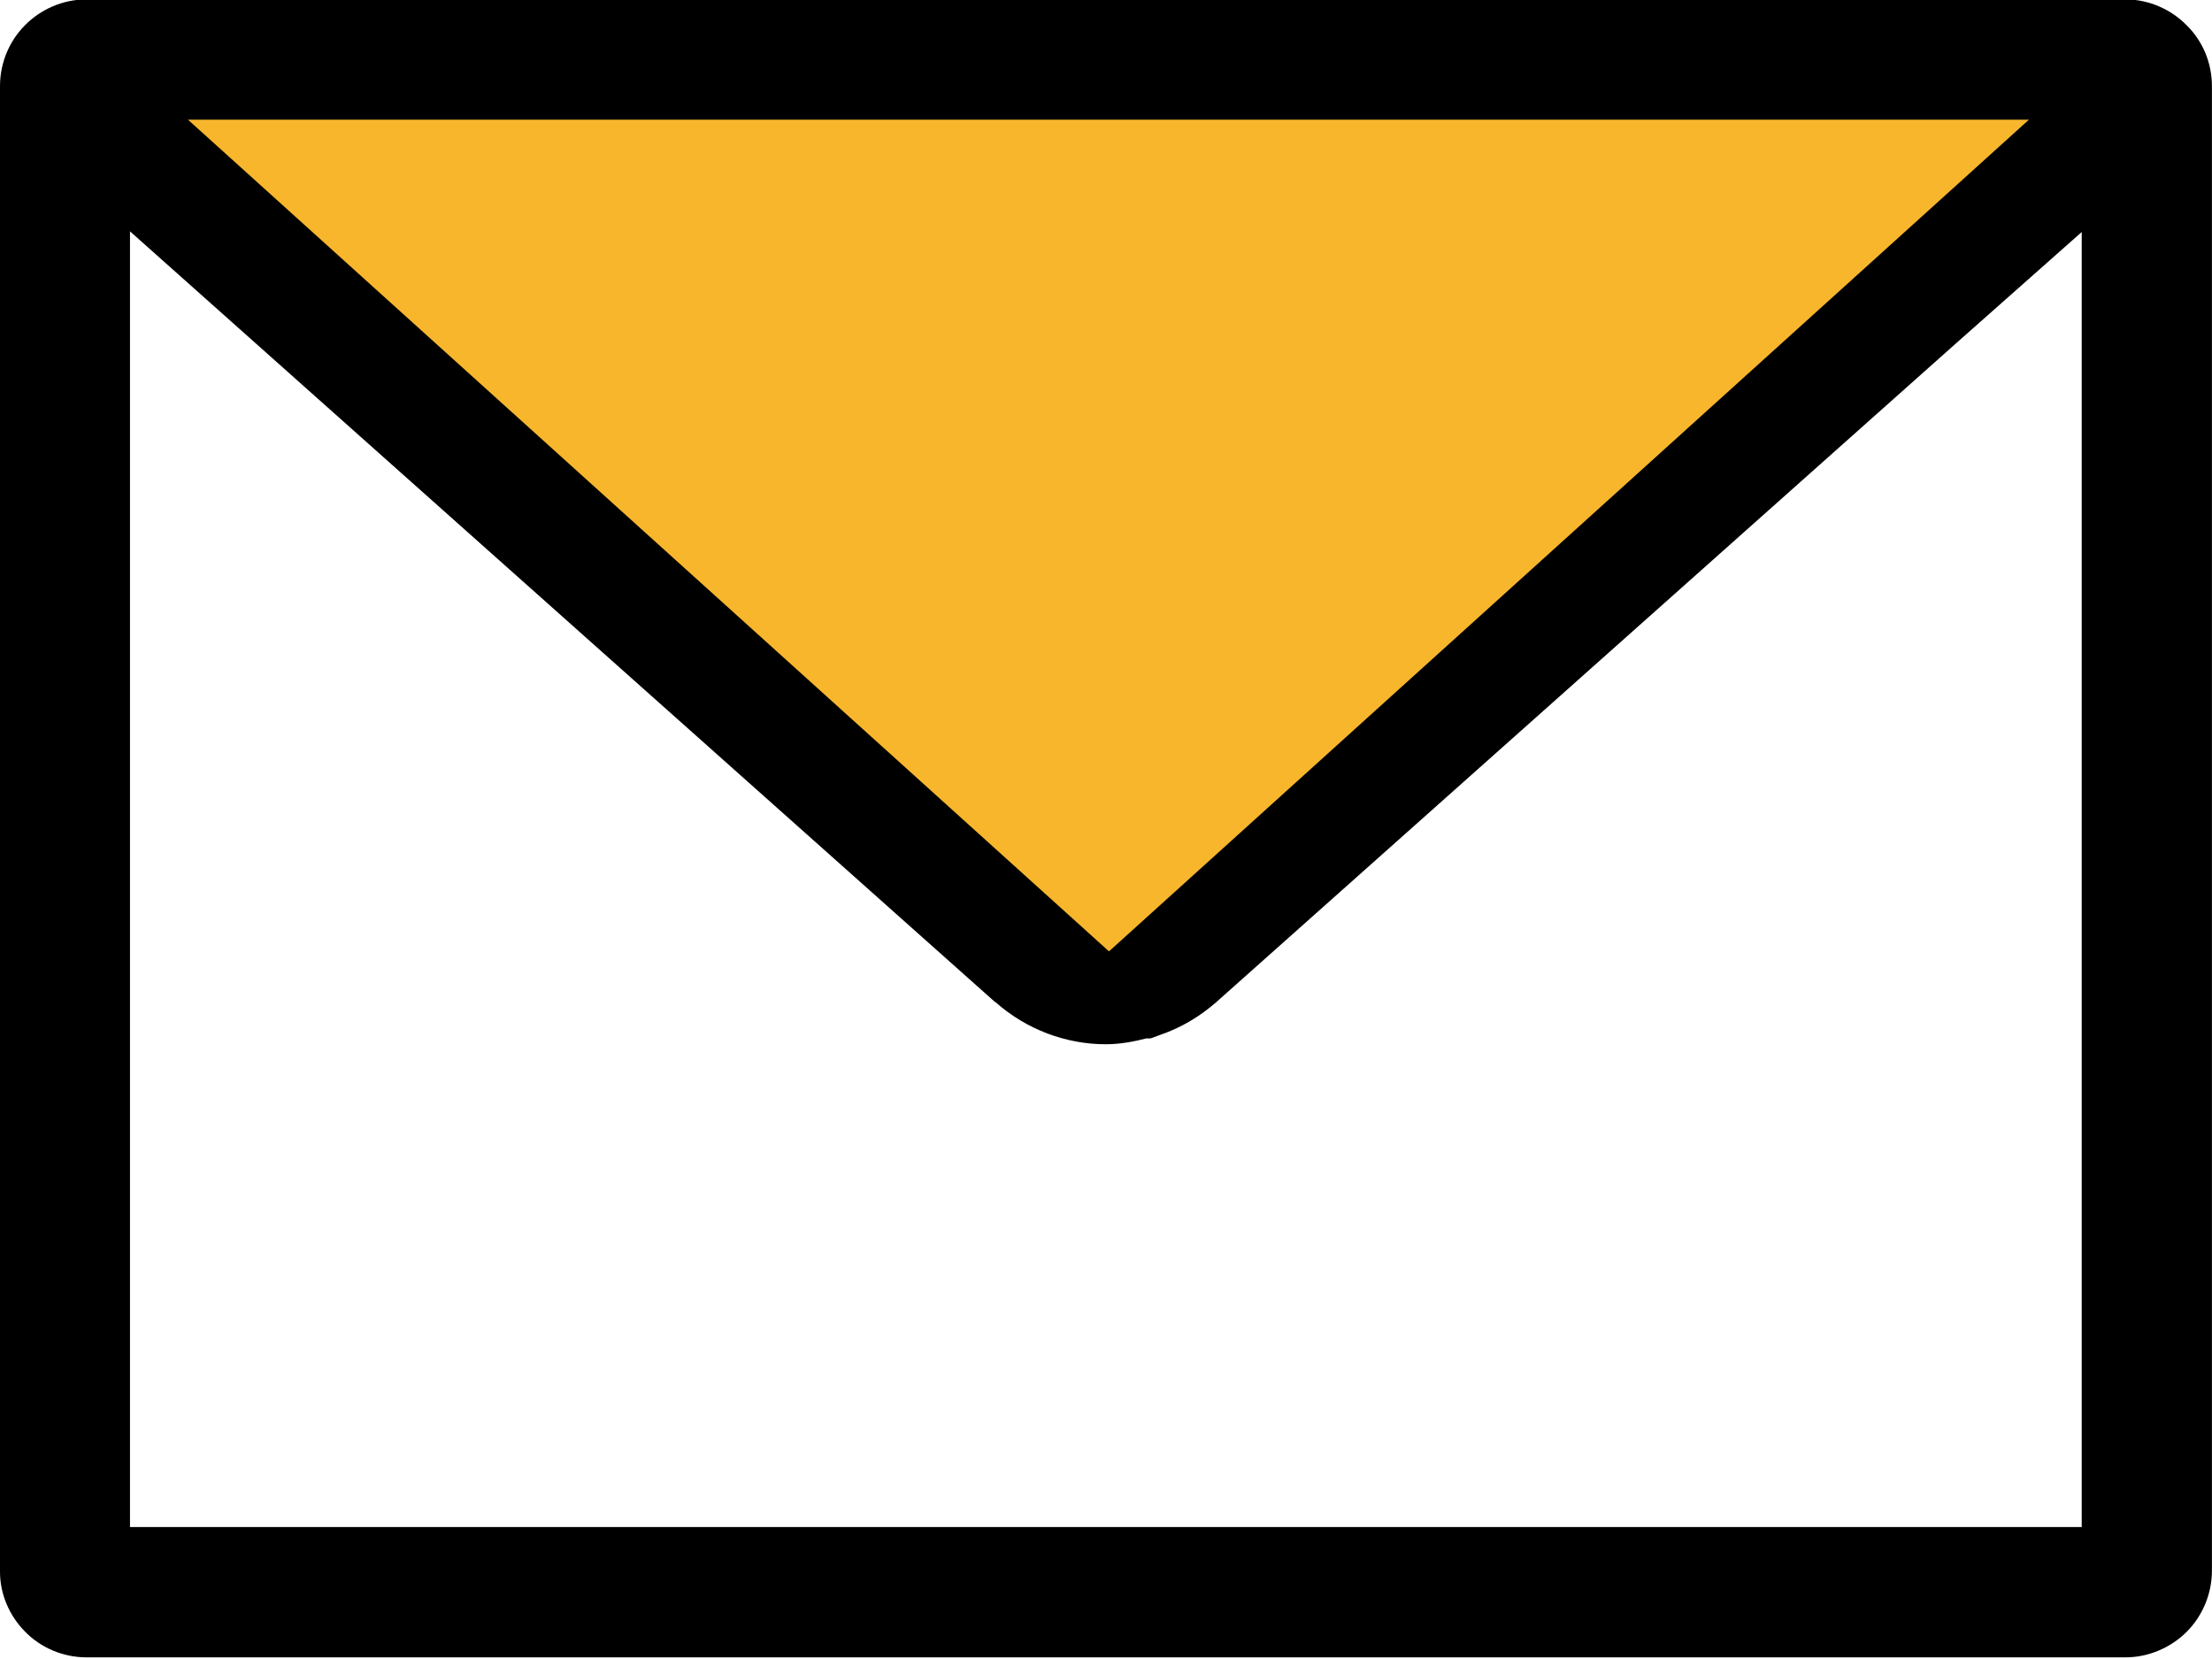 <?xml version="1.0" encoding="UTF-8"?>
<svg id="_レイヤー_1" data-name="レイヤー_1" xmlns="http://www.w3.org/2000/svg" version="1.1" viewBox="0 0 600 450">
  <!-- Generator: Adobe Illustrator 29.1.0, SVG Export Plug-In . SVG Version: 2.1.0 Build 142)  -->
  <defs>
    <style>
      .st0 {
        fill: #f8b62d;
      }
    </style>
  </defs>
  <path d="M576.56-.16H23.44C16.88-.16,10.88,2.65,6.76,6.87,2.63,11,0,16.9,0,23.37v402.66c-.09,6.38,2.63,12.37,6.84,16.59,4.12,4.22,10.13,6.93,16.59,6.93h553.12c6.38,0,12.38-2.72,16.59-6.93,4.22-4.22,6.84-10.22,6.84-16.59V23.37c0-6.47-2.62-12.37-6.84-16.5-4.12-4.22-10.13-7.03-16.59-7.03ZM564.66,62.91v351.3H35.26V62.75l234.65,209.06h.1c8.44,7.5,19.22,11.44,29.91,11.44,3.75,0,7.41-.66,11.06-1.59h1.13l2.81-1.03c5.43-1.87,10.5-4.87,15-8.81,39.8-35.42,135.87-121,200.48-178.54l34.27-30.35ZM542.38,35.32c-57.64,51.35-187.85,167.33-235.91,210.14-1.03.85-2.16,1.5-3.28,1.88-1.03.37-2.16.56-3.28.56-2.34,0-4.6-.75-6.56-2.53L57.38,35.19h278.06l206.94.14Z"/>
  <polygon class="st0" points="300.81 258.06 50.98 32.46 550.35 32.46 300.81 258.06"/>
</svg>